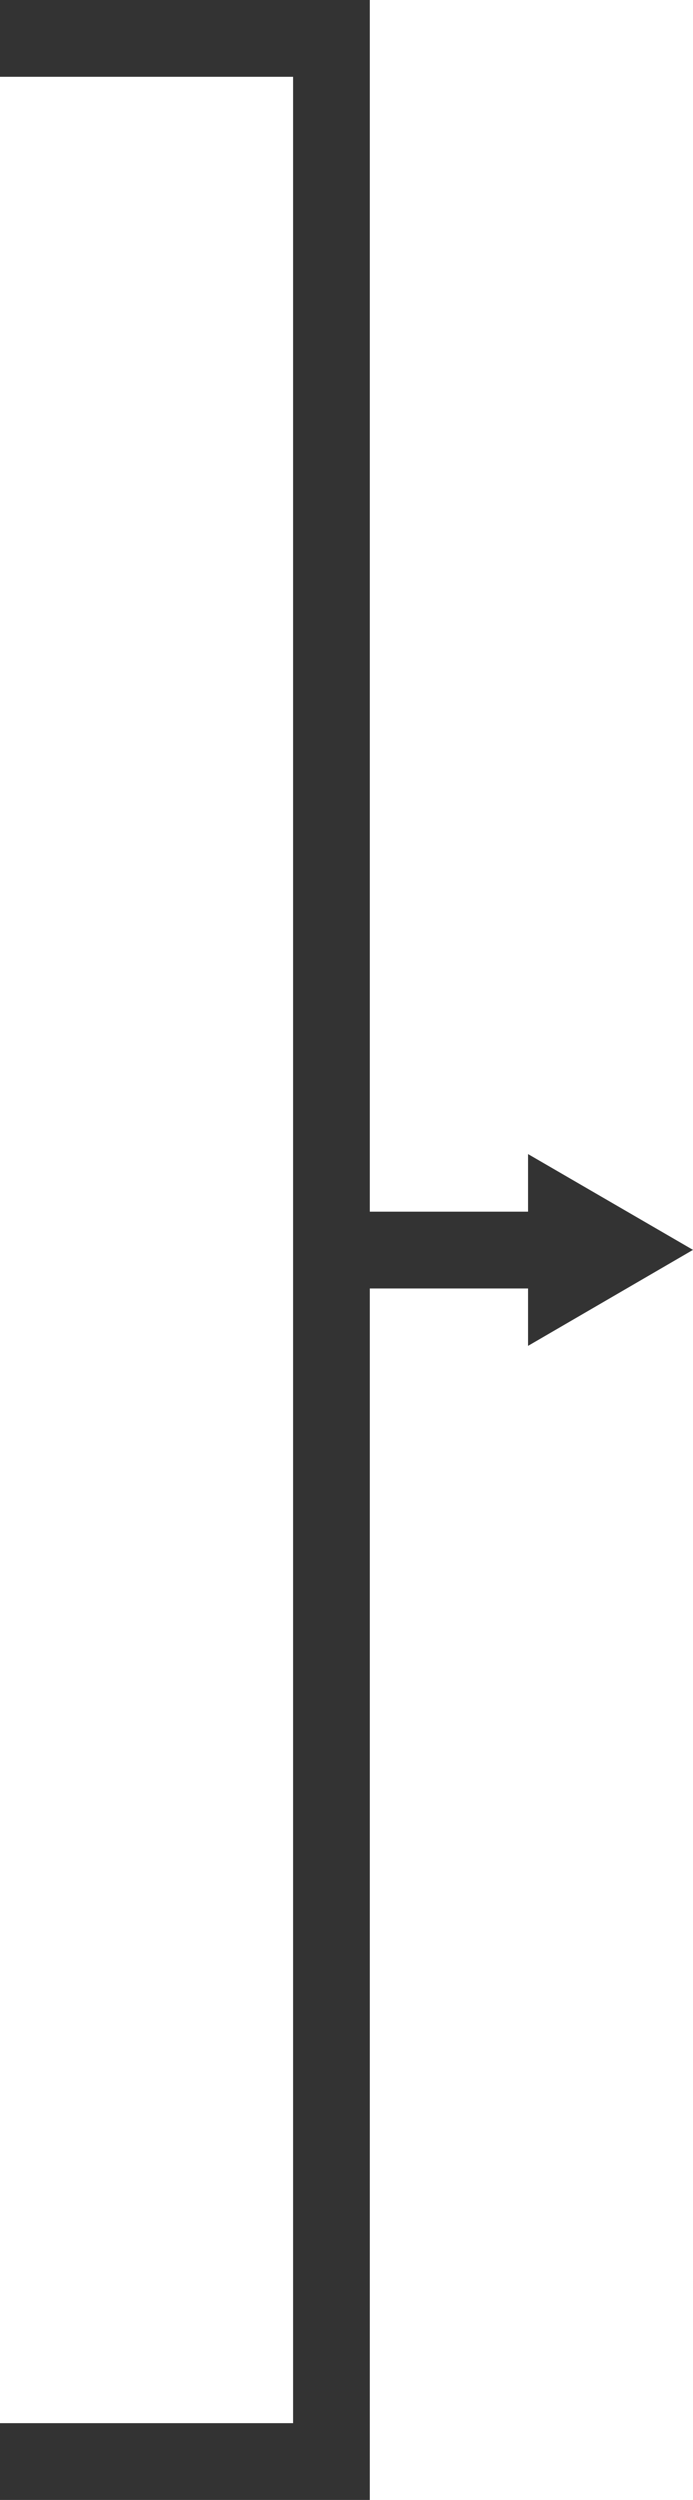 <?xml version="1.0" encoding="UTF-8"?>
<svg id="_レイヤー_2" data-name="レイヤー 2" xmlns="http://www.w3.org/2000/svg" viewBox="0 0 36.13 130.21">
  <defs>
    <style>
      .cls-1 {
        fill: none;
        stroke: #333;
        stroke-miterlimit: 10;
        stroke-width: 4px;
      }

      .cls-2 {
        fill: #333;
      }
    </style>
  </defs>
  <g id="_レイヤー_1-2" data-name="レイヤー 1">
    <polyline class="cls-1" points="0 2 17.28 2 17.28 65.11 17.28 128.21 0 128.21"/>
    <line class="cls-1" x1="30.24" y1="65.11" x2="17.28" y2="65.11"/>
    <polygon class="cls-2" points="36.13 65.1 27.53 60.11 27.53 70.1 36.13 65.1"/>
  </g>
</svg>